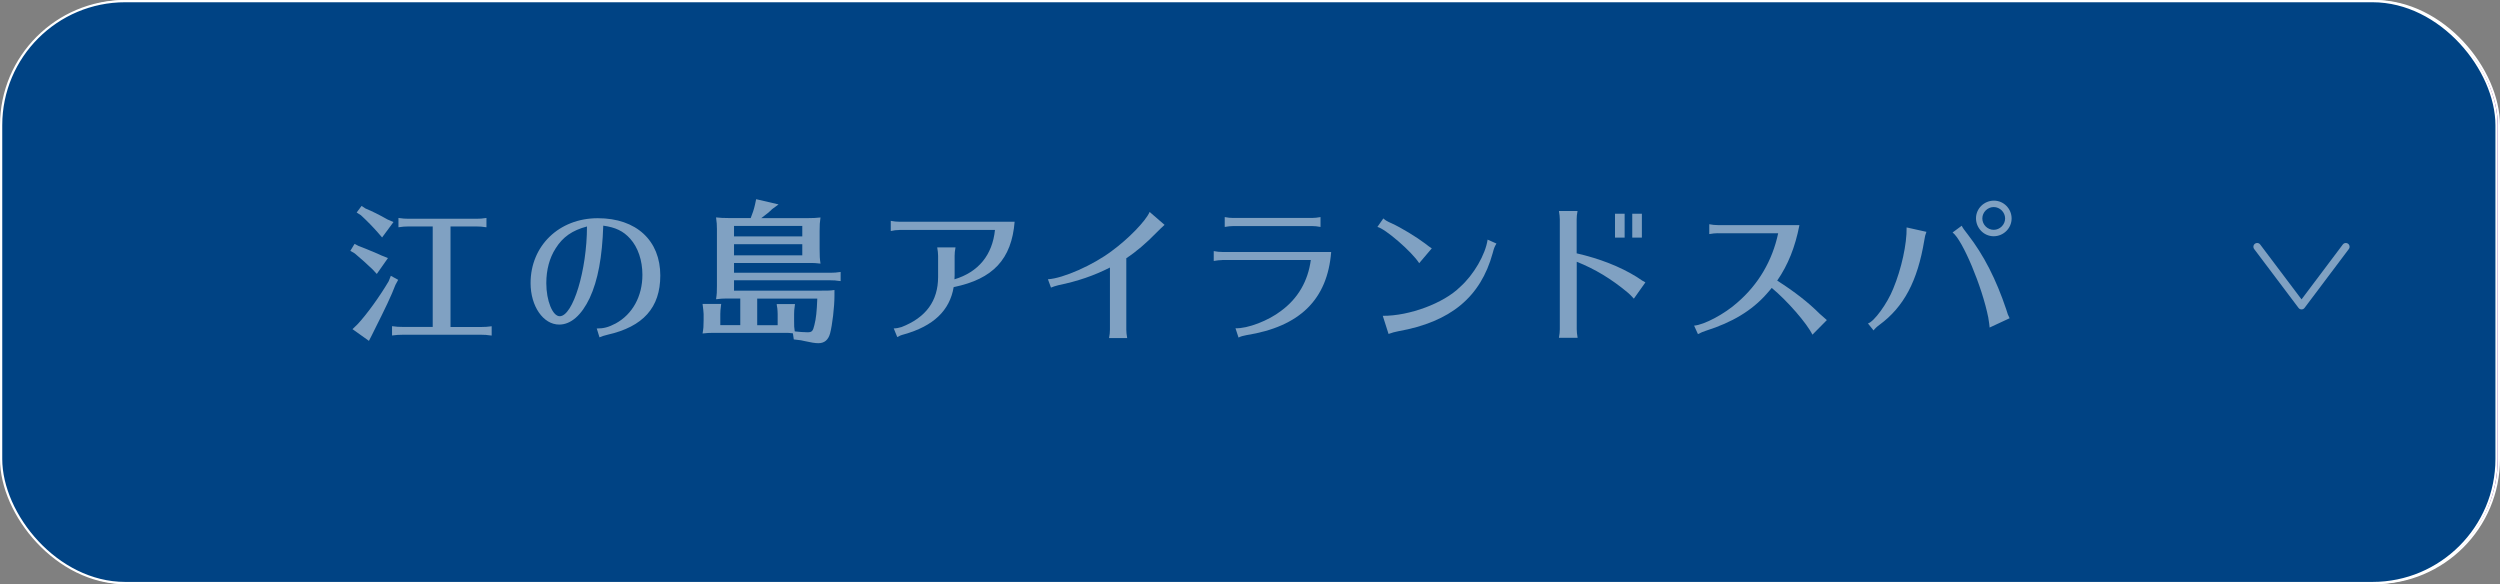 <?xml version="1.0" encoding="UTF-8"?>
<svg id="_レイヤー_2" data-name="レイヤー 2" xmlns="http://www.w3.org/2000/svg" viewBox="0 0 311.64 72.83">
  <rect x="0" y="0" width="311.64" height="72.83" fill="#808080" stroke="none"/>
  <g id="_ボタンマウスオーバー" data-name="ボタンマウスオーバー">
    <g>
      <g>
        <g>
          <rect x=".43" y=".14" width="311.07" height="72.54" rx="15.47" ry="15.47" style="fill: #601986; stroke: #fff; stroke-miterlimit: 10; stroke-width: .28px;"/>
          <g>
            <path d="M45.01,30.67c.34.13.61.23,1.01.4.27.11.68.29,1.27.53.29.13.48.21.55.25l.8.32-1.39,1.98-.53-.57c-.65-.63-1.41-1.31-2.22-1.99l-.55-.32.53-.87.53.28ZM49.91,34.89l-.34.63c-.53,1.39-1.22,2.83-2.62,5.62l-.3.61-.38.74-2.05-1.46.65-.63c1.16-1.25,2.74-3.44,3.86-5.34l.27-.68.93.51ZM45.85,25.99c.74.3,1.75.8,2.75,1.37l.74.32-1.42,1.92-.51-.59c-.57-.66-1.37-1.48-2.13-2.18l-.53-.34.61-.82.49.32ZM56.45,40.76h3.88c.46,0,.7-.02,1.25-.09v1.16l-.19-.02c-.44-.06-.61-.08-1.06-.08h-9.92c-.46,0-.65.02-1.25.09v-1.16c.59.08.84.09,1.25.09h3.82v-12.52h-3.02c-.46,0-.67.02-1.25.1v-1.16c.55.08.84.1,1.25.1h8.47c.47,0,.68-.02,1.25-.1v1.16c-.65-.08-.74-.1-1.25-.1h-3.23v12.52Z" style="fill: #fff;"/>
            <path d="M74.67,40.95c.87,0,1.46-.15,2.37-.63,2.09-1.14,3.33-3.38,3.33-6.06,0-1.8-.55-3.42-1.52-4.5-.87-.97-1.84-1.42-3.36-1.63-.13,3.95-.67,6.82-1.69,9.02-1.01,2.13-2.34,3.31-3.8,3.31-1.99,0-3.57-2.28-3.57-5.17,0-4.65,3.55-8.09,8.38-8.09s7.79,2.81,7.79,7.14c0,4.01-2.13,6.38-6.59,7.39-.4.09-.68.19-.99.32l-.34-1.1ZM69.54,30.97c-.76,1.18-1.16,2.66-1.16,4.33,0,2.18.78,4.12,1.67,4.12,1.65,0,3.4-5.74,3.4-11.19-1.84.49-3.02,1.31-3.91,2.74Z" style="fill: #fff;"/>
            <path d="M100.98,27.19c.7,0,.99-.02,1.58-.08-.09.63-.11.89-.11,1.67v2.26c0,.84.02,1.23.11,1.82-.67-.08-.74-.08-1.58-.08h-9.2v1.22h12.04c.46,0,.7-.02,1.25-.1v1.14l-.19-.02c-.44-.06-.61-.08-1.06-.08h-12.04v1.29h10.79c.95,0,1.18,0,1.73-.08v.72c0,1.41-.27,3.67-.55,4.71-.23.8-.7,1.2-1.46,1.2-.4,0-.89-.08-1.79-.28l-.36-.08-.91-.11-.11-.76c-.44-.06-.53-.06-1.31-.06h-8.64c-.48,0-.76.02-1.31.08.11-.65.13-.89.13-1.65v-.78c0-.25-.06-.67-.13-1.25h2.32c-.09.76-.11.87-.11,1.25v1.39h2.49v-3.32h-1.71c-.49,0-.68.02-1.31.09.1-.65.11-.89.11-1.67v-7.07c0-.55-.02-.8-.11-1.46.57.06.87.08,1.58.08h2.74c.21-.53.4-1.06.53-1.65l.15-.7,2.79.65-.8.59c-.36.36-.65.59-1.35,1.12h5.81ZM91.79,28.16v1.31h8.51v-1.31h-8.51ZM91.79,31.83h8.51v-1.39h-8.51v1.39ZM99.27,39.94c0,.68,0,.89.08,1.37.47.06,1.2.11,1.6.11.53,0,.67-.13.85-.91.21-.82.3-1.69.36-3.29h-7.49v3.32h2.55v-1.39c0-.27-.02-.46-.04-.7l-.06-.36-.02-.19h2.28c-.1.76-.11.87-.11,1.25v.78Z" style="fill: #fff;"/>
            <path d="M112.38,28.67c-.34,0-.68.04-1.06.13v-1.27c.38.08.74.11,1.06.11h14.38c-.38,4.67-2.68,7.14-7.6,8.15-.49,2.93-2.53,4.86-6.19,5.89-.42.11-.61.21-.84.34l-.44-1.08c.3,0,.7-.08.97-.17,3.04-1.18,4.56-3.25,4.56-6.25v-2.62c0-.34-.04-.63-.11-1.06h2.28c-.08.4-.11.74-.11,1.06v2.39c0,.27,0,.32-.02.53,3-.91,4.73-3.04,5.05-6.16h-11.93Z" style="fill: #fff;"/>
            <path d="M130.93,34.81c1.86-.1,5.64-1.77,7.96-3.53,2.05-1.5,4.22-3.72,4.71-4.86l1.86,1.61c-.25.23-.66.61-1.01.97-1.25,1.29-2.54,2.39-3.76,3.19v8.89c0,.32.04.68.11,1.06h-2.26c.08-.42.11-.7.11-1.06v-7.73c-1.99,1.01-4.03,1.71-6.42,2.2-.42.11-.61.17-.93.3l-.38-1.04Z" style="fill: #fff;"/>
            <path d="M152.64,32.42c-.32,0-.65.04-1.06.11v-1.23c.38.08.74.11,1.06.11h13.58c-.47,5.93-3.91,9.31-10.58,10.37-.36.06-.74.17-.97.3l-.38-1.16c1.5.06,4.12-.95,5.7-2.18,2.09-1.54,3.34-3.7,3.69-6.33h-11.04ZM164.9,28.29c-.46-.08-.68-.11-1.06-.11h-9.82c-.32,0-.65.04-1.06.11v-1.23c.38.08.74.11,1.06.11h9.82c.34,0,.65-.04,1.06-.11v1.23Z" style="fill: #fff;"/>
            <path d="M177.19,32.81c-.89-1.42-4.26-4.33-5.21-4.52l.74-1.06c.34.29.47.36,1.04.61,1.16.53,3.08,1.69,4.16,2.51.34.28.65.49.84.61l-1.58,1.86ZM172.65,39.37c3.33.02,7.6-1.58,9.63-3.59,1.71-1.52,3.17-4.05,3.44-5.91l1.1.49c-.27.46-.3.57-.47,1.2-1.5,5.47-5.24,8.57-11.76,9.73-.42.08-.82.19-1.22.34l-.72-2.26Z" style="fill: #fff;"/>
            <path d="M194.62,42.1c.08-.46.11-.72.11-1.06v-13.68c0-.32-.04-.65-.11-1.06h2.32c-.08.38-.11.74-.11,1.06v4.22c2.87.66,5.4,1.65,7.47,2.93l.06.04c.51.36.8.53,1.04.65l-1.44,2.03c-.27-.3-.49-.53-.74-.74-2.07-1.73-4.12-2.96-6.38-3.86v8.42c0,.32.04.65.11,1.06h-2.32ZM202.8,26.64v2.98h-1.2v-2.98h1.2ZM204.95,26.64v2.98h-1.2v-2.98h1.2Z" style="fill: #fff;"/>
            <path d="M214.42,29.07c-.32,0-.65.04-1.06.11v-1.23c.38.08.74.11,1.06.11h10.18c-.53,2.74-1.42,4.96-2.77,6.92,2.18,1.39,3.88,2.72,5.28,4.12.36.32.7.63.91.8l-1.8,1.82c-.68-1.41-3.13-4.22-5.07-5.83-.23.29-.42.49-.67.78-1.82,2.05-4.24,3.51-7.54,4.56-.34.11-.59.21-.99.42l-.48-1.06c1.22-.08,3.8-1.44,5.41-2.89,2.6-2.24,4.35-5.21,5.07-8.62h-7.54Z" style="fill: #fff;"/>
            <path d="M233.13,40.32c.76-.21,2.41-2.47,3.15-4.33,1.03-2.47,1.71-5.59,1.67-7.64l2.47.55c-.13.34-.19.55-.27,1.08-.84,5.07-2.55,8.28-5.58,10.51-.3.21-.59.49-.74.7l-.7-.87ZM248.31,40.83c-.02-.27-.08-.68-.17-1.25-.76-3.84-3.21-9.69-4.45-10.6l1.14-.84c.13.27.3.51.78,1.12,1.96,2.53,3.5,5.53,4.77,9.31.13.48.25.78.42,1.1l-2.49,1.16ZM251.04,27.23c0,1.22-1.01,2.22-2.24,2.22s-2.2-1.03-2.2-2.24,1.01-2.2,2.24-2.2,2.2,1.03,2.2,2.22ZM247.4,27.23c0,.78.65,1.42,1.42,1.42s1.42-.65,1.42-1.42-.65-1.42-1.42-1.42-1.42.65-1.42,1.42Z" style="fill: #fff;"/>
          </g>
        </g>
        <polyline points="292.71 30.76 287.18 38.1 281.66 30.76" style="fill: none; stroke: #fff; stroke-linecap: round; stroke-linejoin: round; stroke-width: .94px;"/>
      </g>
      <rect x=".14" y=".14" width="311.07" height="72.54" rx="15.47" ry="15.47" style="fill: #004384; stroke: #fff; stroke-miterlimit: 10; stroke-width: .28px;"/>
      <g style="opacity: .5;">
        <path d="M44.73,30.67c.34.13.61.23,1.01.4.27.11.68.29,1.27.53.29.13.48.21.55.25l.8.32-1.39,1.98-.53-.57c-.65-.63-1.41-1.31-2.22-1.99l-.55-.32.53-.87.53.28ZM49.63,34.89l-.34.63c-.53,1.39-1.22,2.83-2.62,5.62l-.3.61-.38.74-2.05-1.46.65-.63c1.16-1.25,2.74-3.44,3.86-5.34l.27-.68.93.51ZM45.56,25.99c.74.3,1.75.8,2.75,1.37l.74.32-1.42,1.92-.51-.59c-.57-.66-1.37-1.48-2.13-2.18l-.53-.34.61-.82.49.32ZM56.16,40.76h3.88c.46,0,.7-.02,1.25-.09v1.16l-.19-.02c-.44-.06-.61-.08-1.06-.08h-9.92c-.46,0-.65.02-1.25.09v-1.16c.59.08.84.09,1.25.09h3.82v-12.52h-3.02c-.46,0-.67.02-1.25.1v-1.16c.55.08.84.1,1.25.1h8.47c.47,0,.68-.02,1.25-.1v1.16c-.65-.08-.74-.1-1.25-.1h-3.23v12.52Z" style="fill: #fff;"/>
        <path d="M74.38,40.95c.87,0,1.46-.15,2.37-.63,2.09-1.14,3.33-3.38,3.33-6.06,0-1.8-.55-3.42-1.52-4.5-.87-.97-1.84-1.42-3.36-1.63-.13,3.95-.67,6.82-1.69,9.02-1.01,2.13-2.34,3.31-3.8,3.31-1.99,0-3.57-2.28-3.57-5.17,0-4.65,3.55-8.09,8.38-8.09s7.79,2.81,7.79,7.14c0,4.01-2.13,6.38-6.59,7.39-.4.09-.68.19-.99.32l-.34-1.1ZM69.26,30.97c-.76,1.18-1.16,2.66-1.16,4.33,0,2.18.78,4.12,1.67,4.12,1.65,0,3.4-5.74,3.4-11.19-1.84.49-3.02,1.31-3.91,2.74Z" style="fill: #fff;"/>
        <path d="M100.7,27.19c.7,0,.99-.02,1.58-.08-.09.63-.11.89-.11,1.67v2.26c0,.84.02,1.23.11,1.82-.67-.08-.74-.08-1.58-.08h-9.2v1.22h12.04c.46,0,.7-.02,1.25-.1v1.14l-.19-.02c-.44-.06-.61-.08-1.06-.08h-12.04v1.29h10.79c.95,0,1.18,0,1.73-.08v.72c0,1.41-.27,3.67-.55,4.71-.23.8-.7,1.2-1.46,1.2-.4,0-.89-.08-1.79-.28l-.36-.08-.91-.11-.11-.76c-.44-.06-.53-.06-1.31-.06h-8.64c-.48,0-.76.02-1.31.08.11-.65.13-.89.13-1.65v-.78c0-.25-.06-.67-.13-1.25h2.32c-.09.76-.11.87-.11,1.25v1.39h2.49v-3.32h-1.71c-.49,0-.68.02-1.31.09.1-.65.11-.89.11-1.67v-7.07c0-.55-.02-.8-.11-1.46.57.06.87.08,1.58.08h2.74c.21-.53.4-1.06.53-1.65l.15-.7,2.79.65-.8.59c-.36.36-.65.59-1.35,1.12h5.81ZM91.5,28.16v1.31h8.51v-1.31h-8.51ZM91.5,31.83h8.51v-1.39h-8.51v1.39ZM98.99,39.94c0,.68,0,.89.08,1.37.47.06,1.2.11,1.6.11.53,0,.67-.13.85-.91.21-.82.3-1.69.36-3.29h-7.49v3.32h2.55v-1.39c0-.27-.02-.46-.04-.7l-.06-.36-.02-.19h2.28c-.1.76-.11.87-.11,1.25v.78Z" style="fill: #fff;"/>
        <path d="M112.1,28.67c-.34,0-.68.04-1.06.13v-1.27c.38.08.74.11,1.06.11h14.38c-.38,4.67-2.68,7.14-7.6,8.15-.49,2.93-2.53,4.86-6.19,5.89-.42.11-.61.21-.84.34l-.44-1.08c.3,0,.7-.08.97-.17,3.04-1.18,4.56-3.25,4.56-6.25v-2.62c0-.34-.04-.63-.11-1.06h2.28c-.08.4-.11.74-.11,1.06v2.39c0,.27,0,.32-.02.53,3-.91,4.73-3.04,5.05-6.16h-11.93Z" style="fill: #fff;"/>
        <path d="M130.64,34.81c1.86-.1,5.64-1.77,7.96-3.53,2.05-1.5,4.22-3.72,4.71-4.86l1.86,1.61c-.25.23-.66.61-1.01.97-1.25,1.29-2.54,2.39-3.76,3.19v8.89c0,.32.04.68.11,1.06h-2.26c.08-.42.11-.7.11-1.06v-7.73c-1.99,1.01-4.03,1.71-6.42,2.2-.42.11-.61.17-.93.3l-.38-1.04Z" style="fill: #fff;"/>
        <path d="M152.36,32.42c-.32,0-.65.04-1.06.11v-1.23c.38.08.74.11,1.06.11h13.58c-.47,5.93-3.91,9.31-10.58,10.37-.36.06-.74.17-.97.3l-.38-1.16c1.5.06,4.12-.95,5.7-2.18,2.09-1.54,3.34-3.7,3.69-6.33h-11.04ZM164.61,28.29c-.46-.08-.68-.11-1.06-.11h-9.82c-.32,0-.65.04-1.06.11v-1.23c.38.08.74.11,1.06.11h9.82c.34,0,.65-.04,1.06-.11v1.23Z" style="fill: #fff;"/>
        <path d="M176.91,32.81c-.89-1.42-4.26-4.33-5.21-4.52l.74-1.06c.34.29.47.36,1.04.61,1.16.53,3.08,1.69,4.16,2.51.34.28.65.49.84.61l-1.58,1.86ZM172.37,39.37c3.33.02,7.6-1.58,9.63-3.59,1.71-1.52,3.17-4.05,3.44-5.91l1.1.49c-.27.46-.3.57-.47,1.2-1.5,5.47-5.24,8.57-11.76,9.73-.42.08-.82.19-1.22.34l-.72-2.26Z" style="fill: #fff;"/>
        <path d="M194.33,42.1c.08-.46.11-.72.11-1.06v-13.68c0-.32-.04-.65-.11-1.06h2.32c-.08.38-.11.74-.11,1.06v4.22c2.87.66,5.4,1.65,7.47,2.93l.06.04c.51.36.8.53,1.04.65l-1.44,2.03c-.27-.3-.49-.53-.74-.74-2.07-1.73-4.12-2.96-6.38-3.86v8.42c0,.32.04.65.11,1.06h-2.32ZM202.52,26.64v2.98h-1.2v-2.98h1.2ZM204.67,26.64v2.98h-1.2v-2.98h1.2Z" style="fill: #fff;"/>
        <path d="M214.13,29.07c-.32,0-.65.04-1.06.11v-1.23c.38.08.74.11,1.06.11h10.18c-.53,2.74-1.42,4.96-2.77,6.92,2.18,1.39,3.88,2.72,5.28,4.12.36.32.7.63.91.8l-1.8,1.82c-.68-1.41-3.13-4.22-5.07-5.83-.23.29-.42.49-.67.78-1.82,2.05-4.24,3.51-7.54,4.56-.34.11-.59.21-.99.42l-.48-1.06c1.22-.08,3.8-1.44,5.41-2.89,2.6-2.24,4.35-5.21,5.07-8.62h-7.54Z" style="fill: #fff;"/>
        <path d="M232.85,40.32c.76-.21,2.41-2.47,3.15-4.33,1.03-2.47,1.71-5.59,1.67-7.64l2.47.55c-.13.34-.19.55-.27,1.08-.84,5.07-2.55,8.28-5.58,10.51-.3.21-.59.49-.74.7l-.7-.87ZM248.02,40.83c-.02-.27-.08-.68-.17-1.25-.76-3.84-3.21-9.69-4.45-10.6l1.14-.84c.13.27.3.51.78,1.12,1.96,2.53,3.5,5.53,4.77,9.31.13.48.25.78.42,1.1l-2.49,1.16ZM250.76,27.23c0,1.22-1.01,2.22-2.24,2.22s-2.2-1.03-2.2-2.24,1.01-2.2,2.24-2.2,2.2,1.03,2.2,2.22ZM247.11,27.23c0,.78.65,1.42,1.42,1.42s1.42-.65,1.42-1.42-.65-1.42-1.42-1.42-1.42.65-1.42,1.42Z" style="fill: #fff;"/>
      </g>
      <polyline points="292.42 30.76 286.9 38.1 281.37 30.76" style="fill: none; opacity: .5; stroke: #fff; stroke-linecap: round; stroke-linejoin: round; stroke-width: .94px;"/>
    </g>
  </g>
</svg>